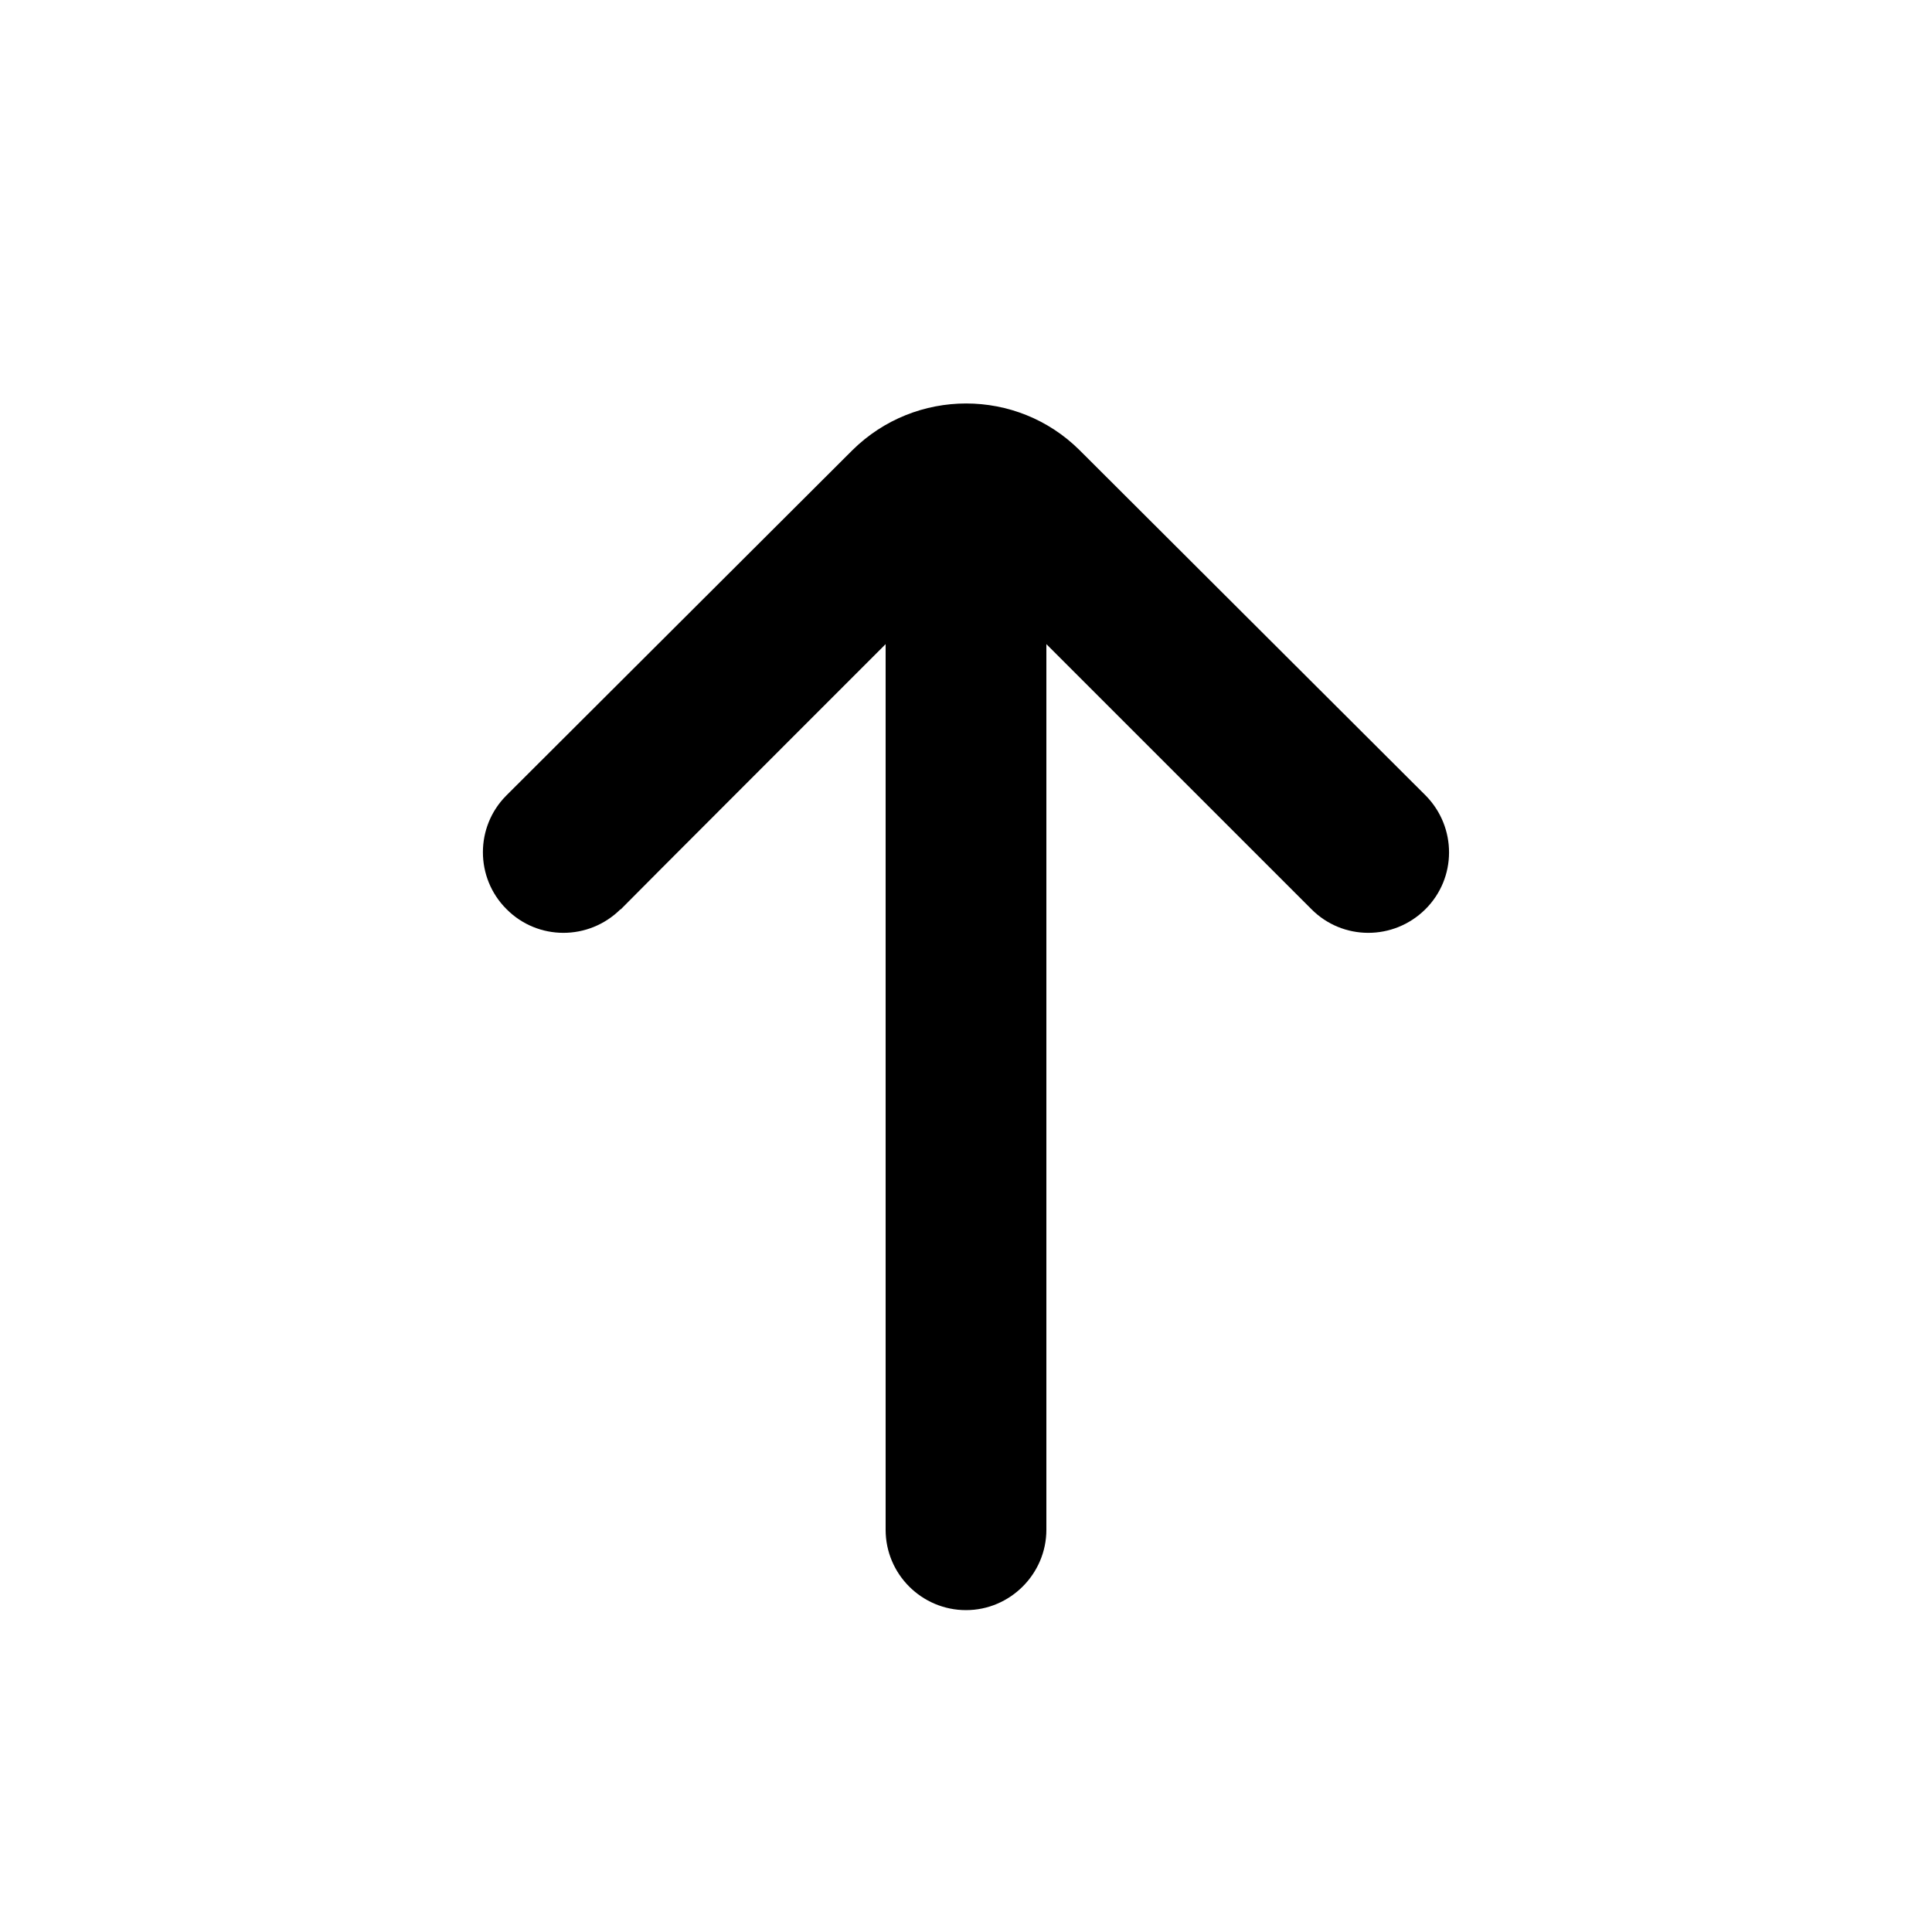 <?xml version="1.0" encoding="UTF-8"?>
<svg id="Outline" xmlns="http://www.w3.org/2000/svg" version="1.1" viewBox="0 0 512 512">
  <!-- Generator: Adobe Illustrator 29.6.1, SVG Export Plug-In . SVG Version: 2.1.1 Build 9)  -->
  <path d="M377.8,210.8l-91.7-91.5c-16.6-16.5-43.5-16.5-60.2,0l-91.7,91.5c-8.3,8.3-8.3,21.8,0,30.1,8.3,8.4,21.8,8.4,30.2.1h.1c0-.1,70.2-70.3,70.2-70.3v234.7c0,11.8,9.6,21.3,21.3,21.3s21.3-9.6,21.3-21.3v-234.7l70.2,70.2c8.3,8.4,21.8,8.4,30.2.1,8.4-8.3,8.4-21.8.1-30.2h0Z"/>
</svg>